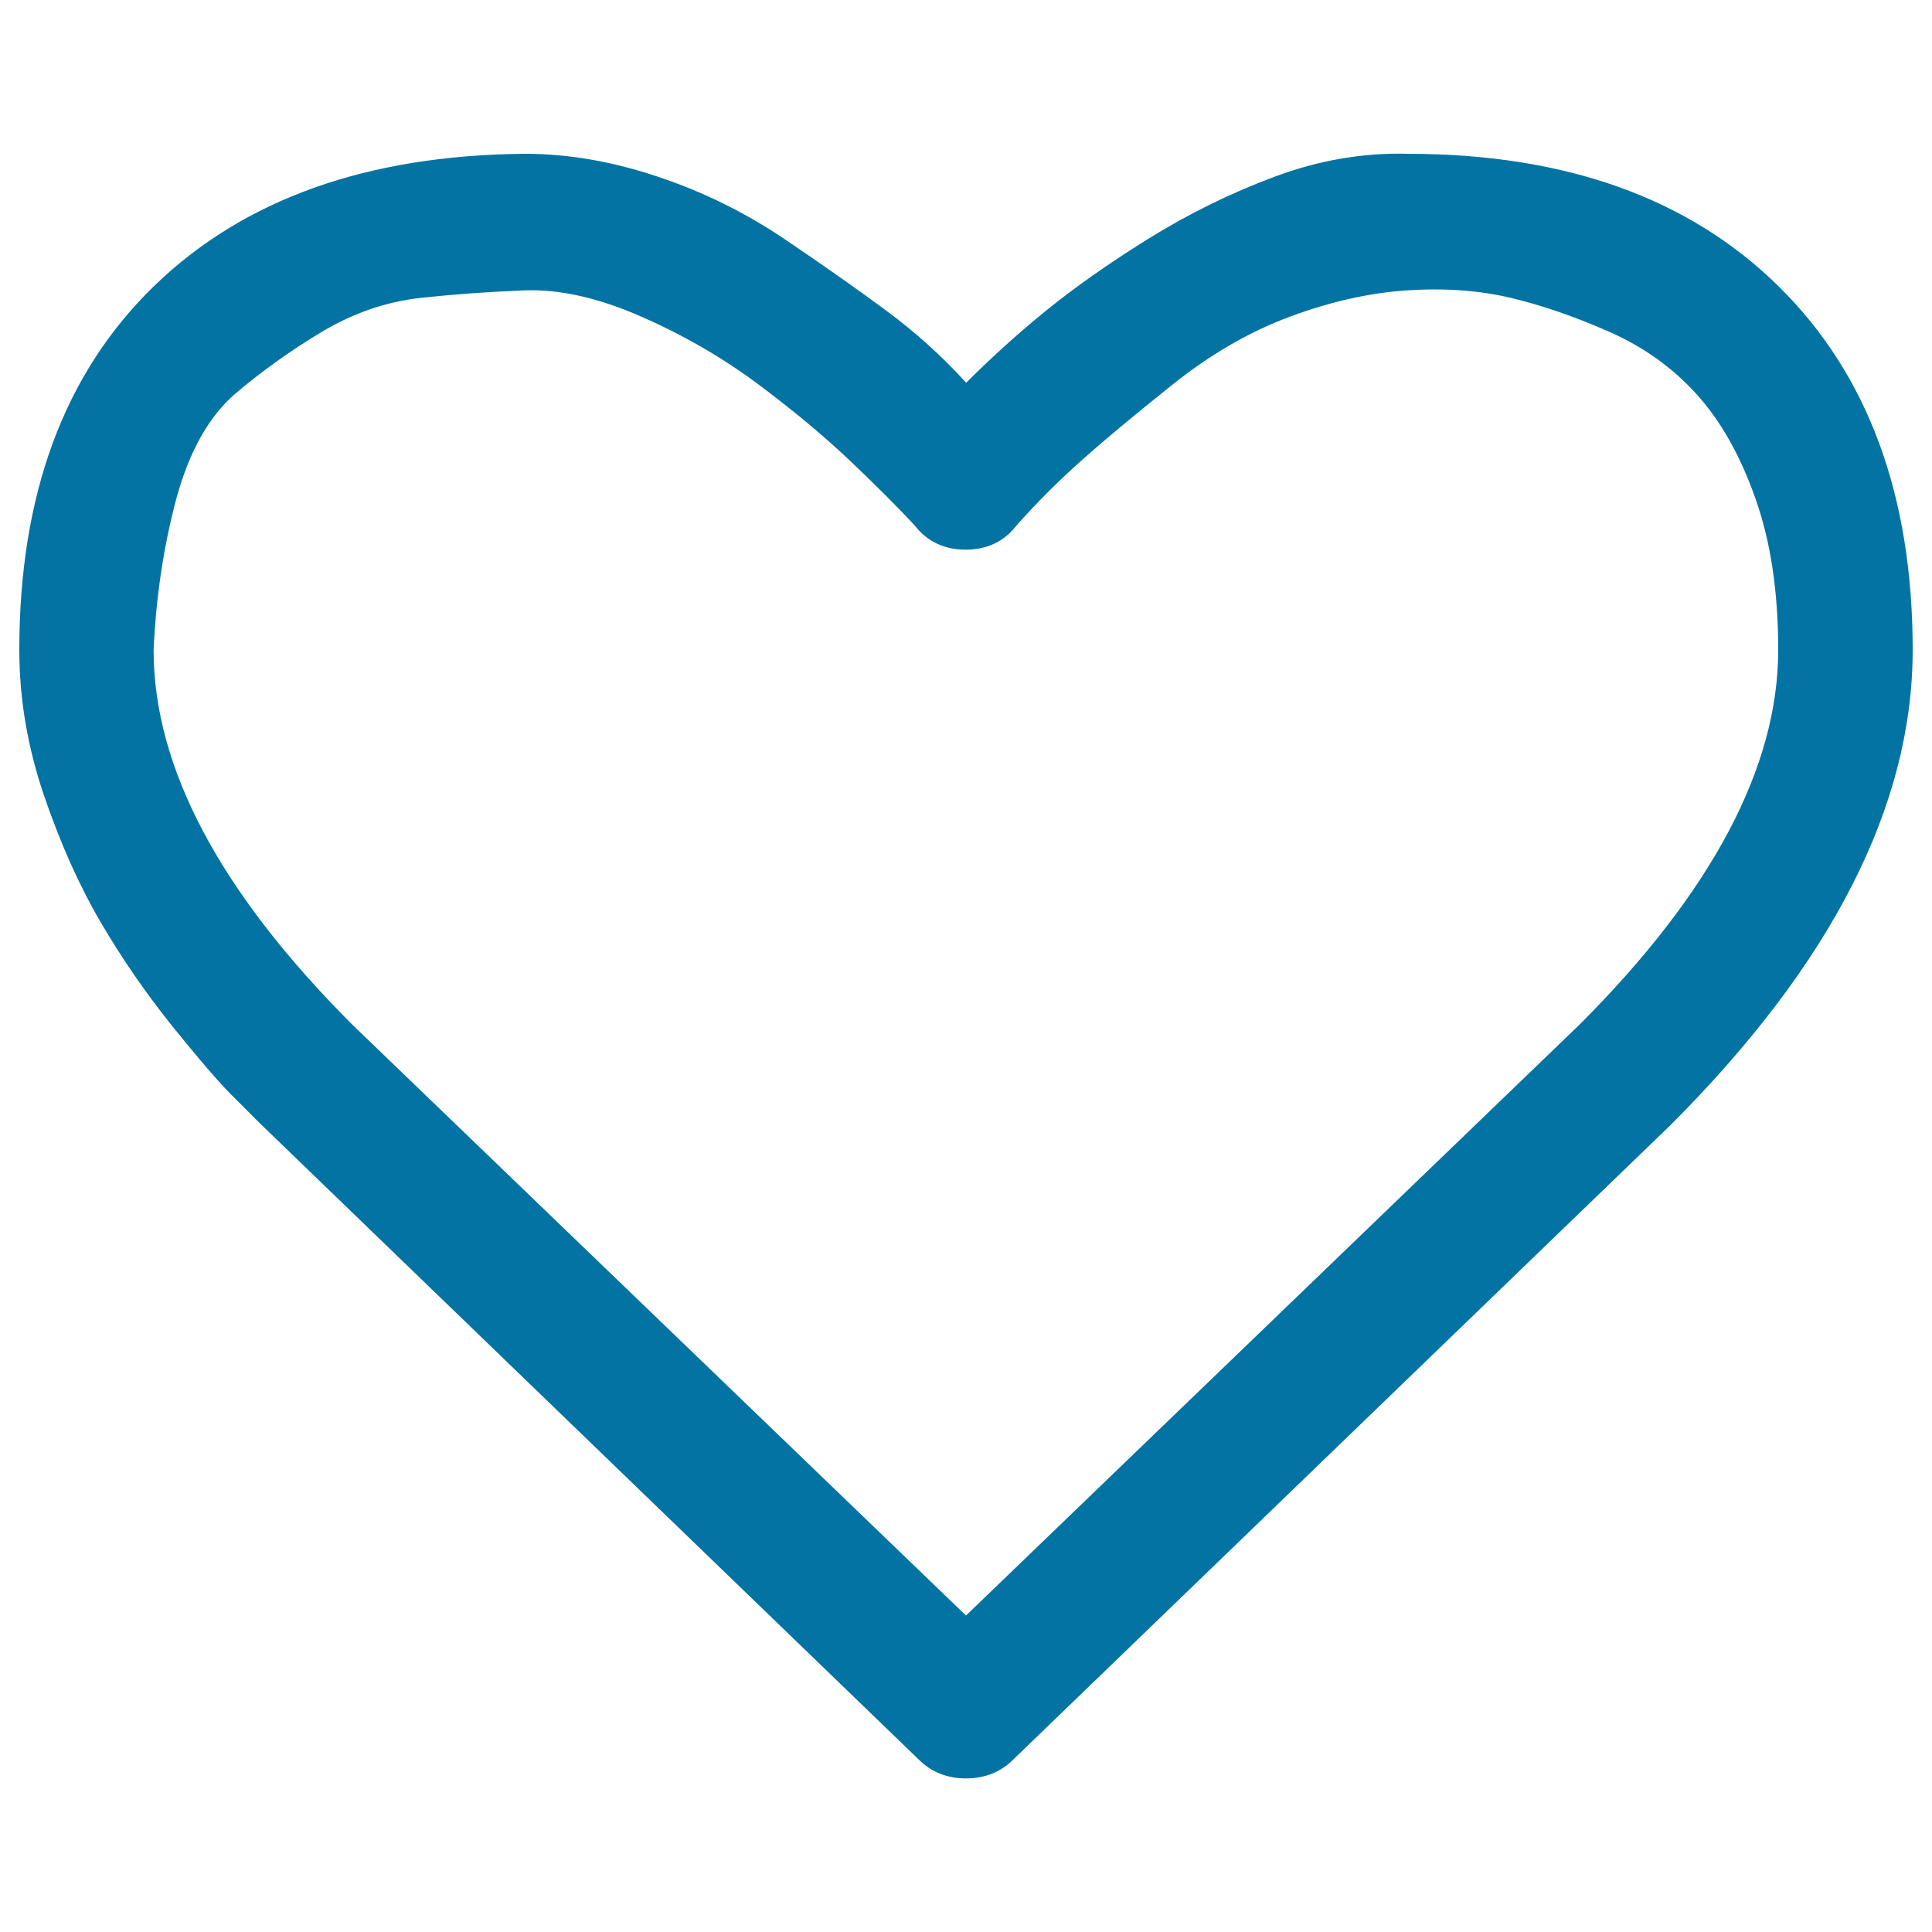 <svg xmlns="http://www.w3.org/2000/svg" viewBox="0 0 1000 1000" style="fill:#0273a2">
<title>Heart Empty SVG icon</title>
<path d="M920.4,336.4c0-30.1-3.9-56.2-11.8-78.4c-7.8-22.2-18-40.2-30.4-53.9c-12.4-13.7-27.4-24.5-45.1-32.3s-34.6-13.7-51-17.6s-34.3-5.2-53.9-3.9c-19.6,1.3-39.9,5.9-60.8,13.7c-20.9,7.8-41.2,19.6-60.8,35.3c-19.6,15.7-35.3,28.7-47,39.2c-11.8,10.5-22.9,21.6-33.3,33.3c-6.5,8.5-15.4,12.7-26.5,12.7c-11.1,0-19.9-4.2-26.5-12.7c-9.1-9.8-20.3-20.9-33.3-33.3c-13.1-12.4-28.7-25.5-47-39.2c-18.3-13.7-38.5-25.5-60.8-35.3c-22.2-9.8-42.5-14.4-60.8-13.7c-18.3,0.7-36.3,2-53.9,3.9c-17.6,2-34.6,7.8-51,17.6c-16.3,9.8-31.4,20.6-45.1,32.3C108,215.8,97.9,233.8,91.3,258c-6.5,24.2-10.5,50.3-11.8,78.4c0,60.8,34.3,125.4,102.9,194L500,836.2l317.5-305.8C886.1,461.8,920.4,397.1,920.4,336.4z M990,336.4c0,80.4-41.8,162.4-125.4,246L524.5,910.7c-6.5,6.5-14.7,9.8-24.5,9.8s-18-3.3-24.5-9.8l-341-329.3c-3.3-3.3-8.2-8.2-14.7-14.7c-6.5-6.5-16.7-18.3-30.4-35.3c-13.7-17-26.1-35-37.2-53.9c-11.1-18.9-20.9-40.8-29.4-65.7S10,361.9,10,336.4c0-80.4,23.2-143.1,69.6-188.2S190,80.3,271.7,79.6c22.2,0,45.1,3.9,68.6,11.8c23.5,7.8,45.4,18.6,65.7,32.3c20.3,13.7,37.9,26.1,52.9,37.2c15,11.1,28.7,23.5,41.2,37.2c13.1-13.1,26.8-25.5,41.2-37.2s32-24.2,52.9-37.2s42.8-23.8,65.7-32.3c22.9-8.5,45.7-12.4,68.6-11.8c81.7,0,145.7,22.9,192.1,68.6S990,256.7,990,336.4L990,336.4z"/>
</svg>